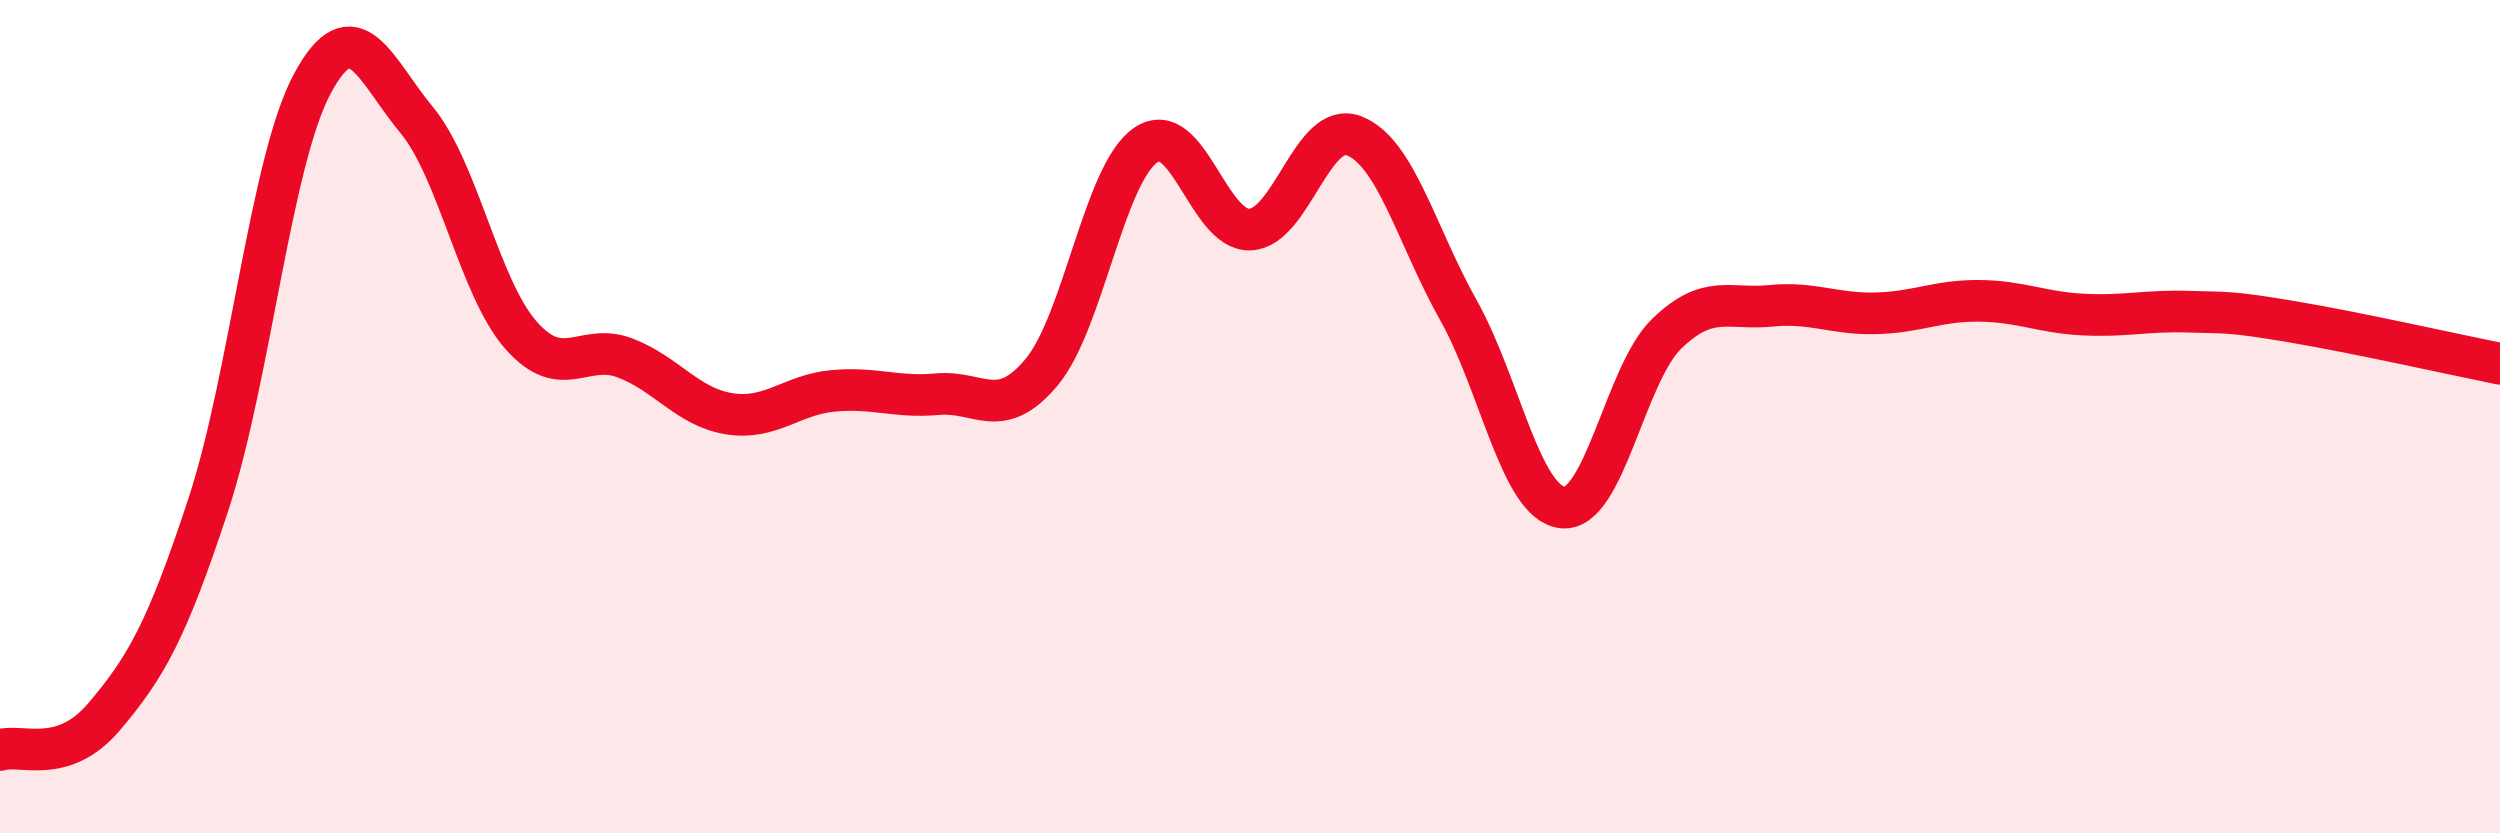 
    <svg width="60" height="20" viewBox="0 0 60 20" xmlns="http://www.w3.org/2000/svg">
      <path
        d="M 0,18 C 0.5,17.84 1.5,18.38 2.5,17.2 C 3.5,16.02 4,15.15 5,12.11 C 6,9.07 6.5,3.85 7.5,2 C 8.5,0.15 9,1.67 10,2.88 C 11,4.09 11.5,6.9 12.5,8.04 C 13.5,9.18 14,8.21 15,8.59 C 16,8.97 16.5,9.77 17.5,9.93 C 18.5,10.09 19,9.47 20,9.38 C 21,9.29 21.5,9.55 22.5,9.46 C 23.5,9.37 24,10.13 25,8.93 C 26,7.73 26.5,4.16 27.5,3.48 C 28.5,2.8 29,5.55 30,5.51 C 31,5.47 31.5,2.87 32.5,3.26 C 33.5,3.65 34,5.66 35,7.44 C 36,9.22 36.5,12.07 37.5,12.18 C 38.5,12.29 39,8.98 40,8.01 C 41,7.04 41.5,7.44 42.5,7.34 C 43.5,7.24 44,7.54 45,7.52 C 46,7.5 46.5,7.21 47.5,7.22 C 48.5,7.23 49,7.5 50,7.55 C 51,7.6 51.5,7.45 52.5,7.48 C 53.5,7.51 53.5,7.47 55,7.72 C 56.5,7.97 59,8.53 60,8.73L60 20L0 20Z"
        fill="#EB0A25"
        opacity="0.1"
        stroke-linecap="round"
        stroke-linejoin="round"
      />
      <path
        d="M 0,18 C 0.5,17.84 1.5,18.38 2.5,17.2 C 3.5,16.02 4,15.15 5,12.11 C 6,9.07 6.5,3.85 7.5,2 C 8.5,0.15 9,1.67 10,2.88 C 11,4.09 11.5,6.9 12.5,8.04 C 13.5,9.18 14,8.21 15,8.59 C 16,8.97 16.5,9.77 17.5,9.93 C 18.5,10.09 19,9.47 20,9.38 C 21,9.29 21.5,9.55 22.5,9.46 C 23.5,9.37 24,10.13 25,8.93 C 26,7.73 26.5,4.16 27.5,3.48 C 28.5,2.8 29,5.55 30,5.51 C 31,5.47 31.5,2.87 32.5,3.26 C 33.5,3.65 34,5.66 35,7.44 C 36,9.22 36.5,12.07 37.5,12.18 C 38.5,12.29 39,8.98 40,8.01 C 41,7.04 41.5,7.44 42.5,7.34 C 43.5,7.24 44,7.54 45,7.52 C 46,7.5 46.5,7.21 47.5,7.22 C 48.5,7.23 49,7.5 50,7.55 C 51,7.6 51.5,7.45 52.5,7.48 C 53.5,7.51 53.5,7.47 55,7.72 C 56.5,7.97 59,8.53 60,8.73"
        stroke="#EB0A25"
        stroke-width="1"
        fill="none"
        stroke-linecap="round"
        stroke-linejoin="round"
      />
    </svg>
  